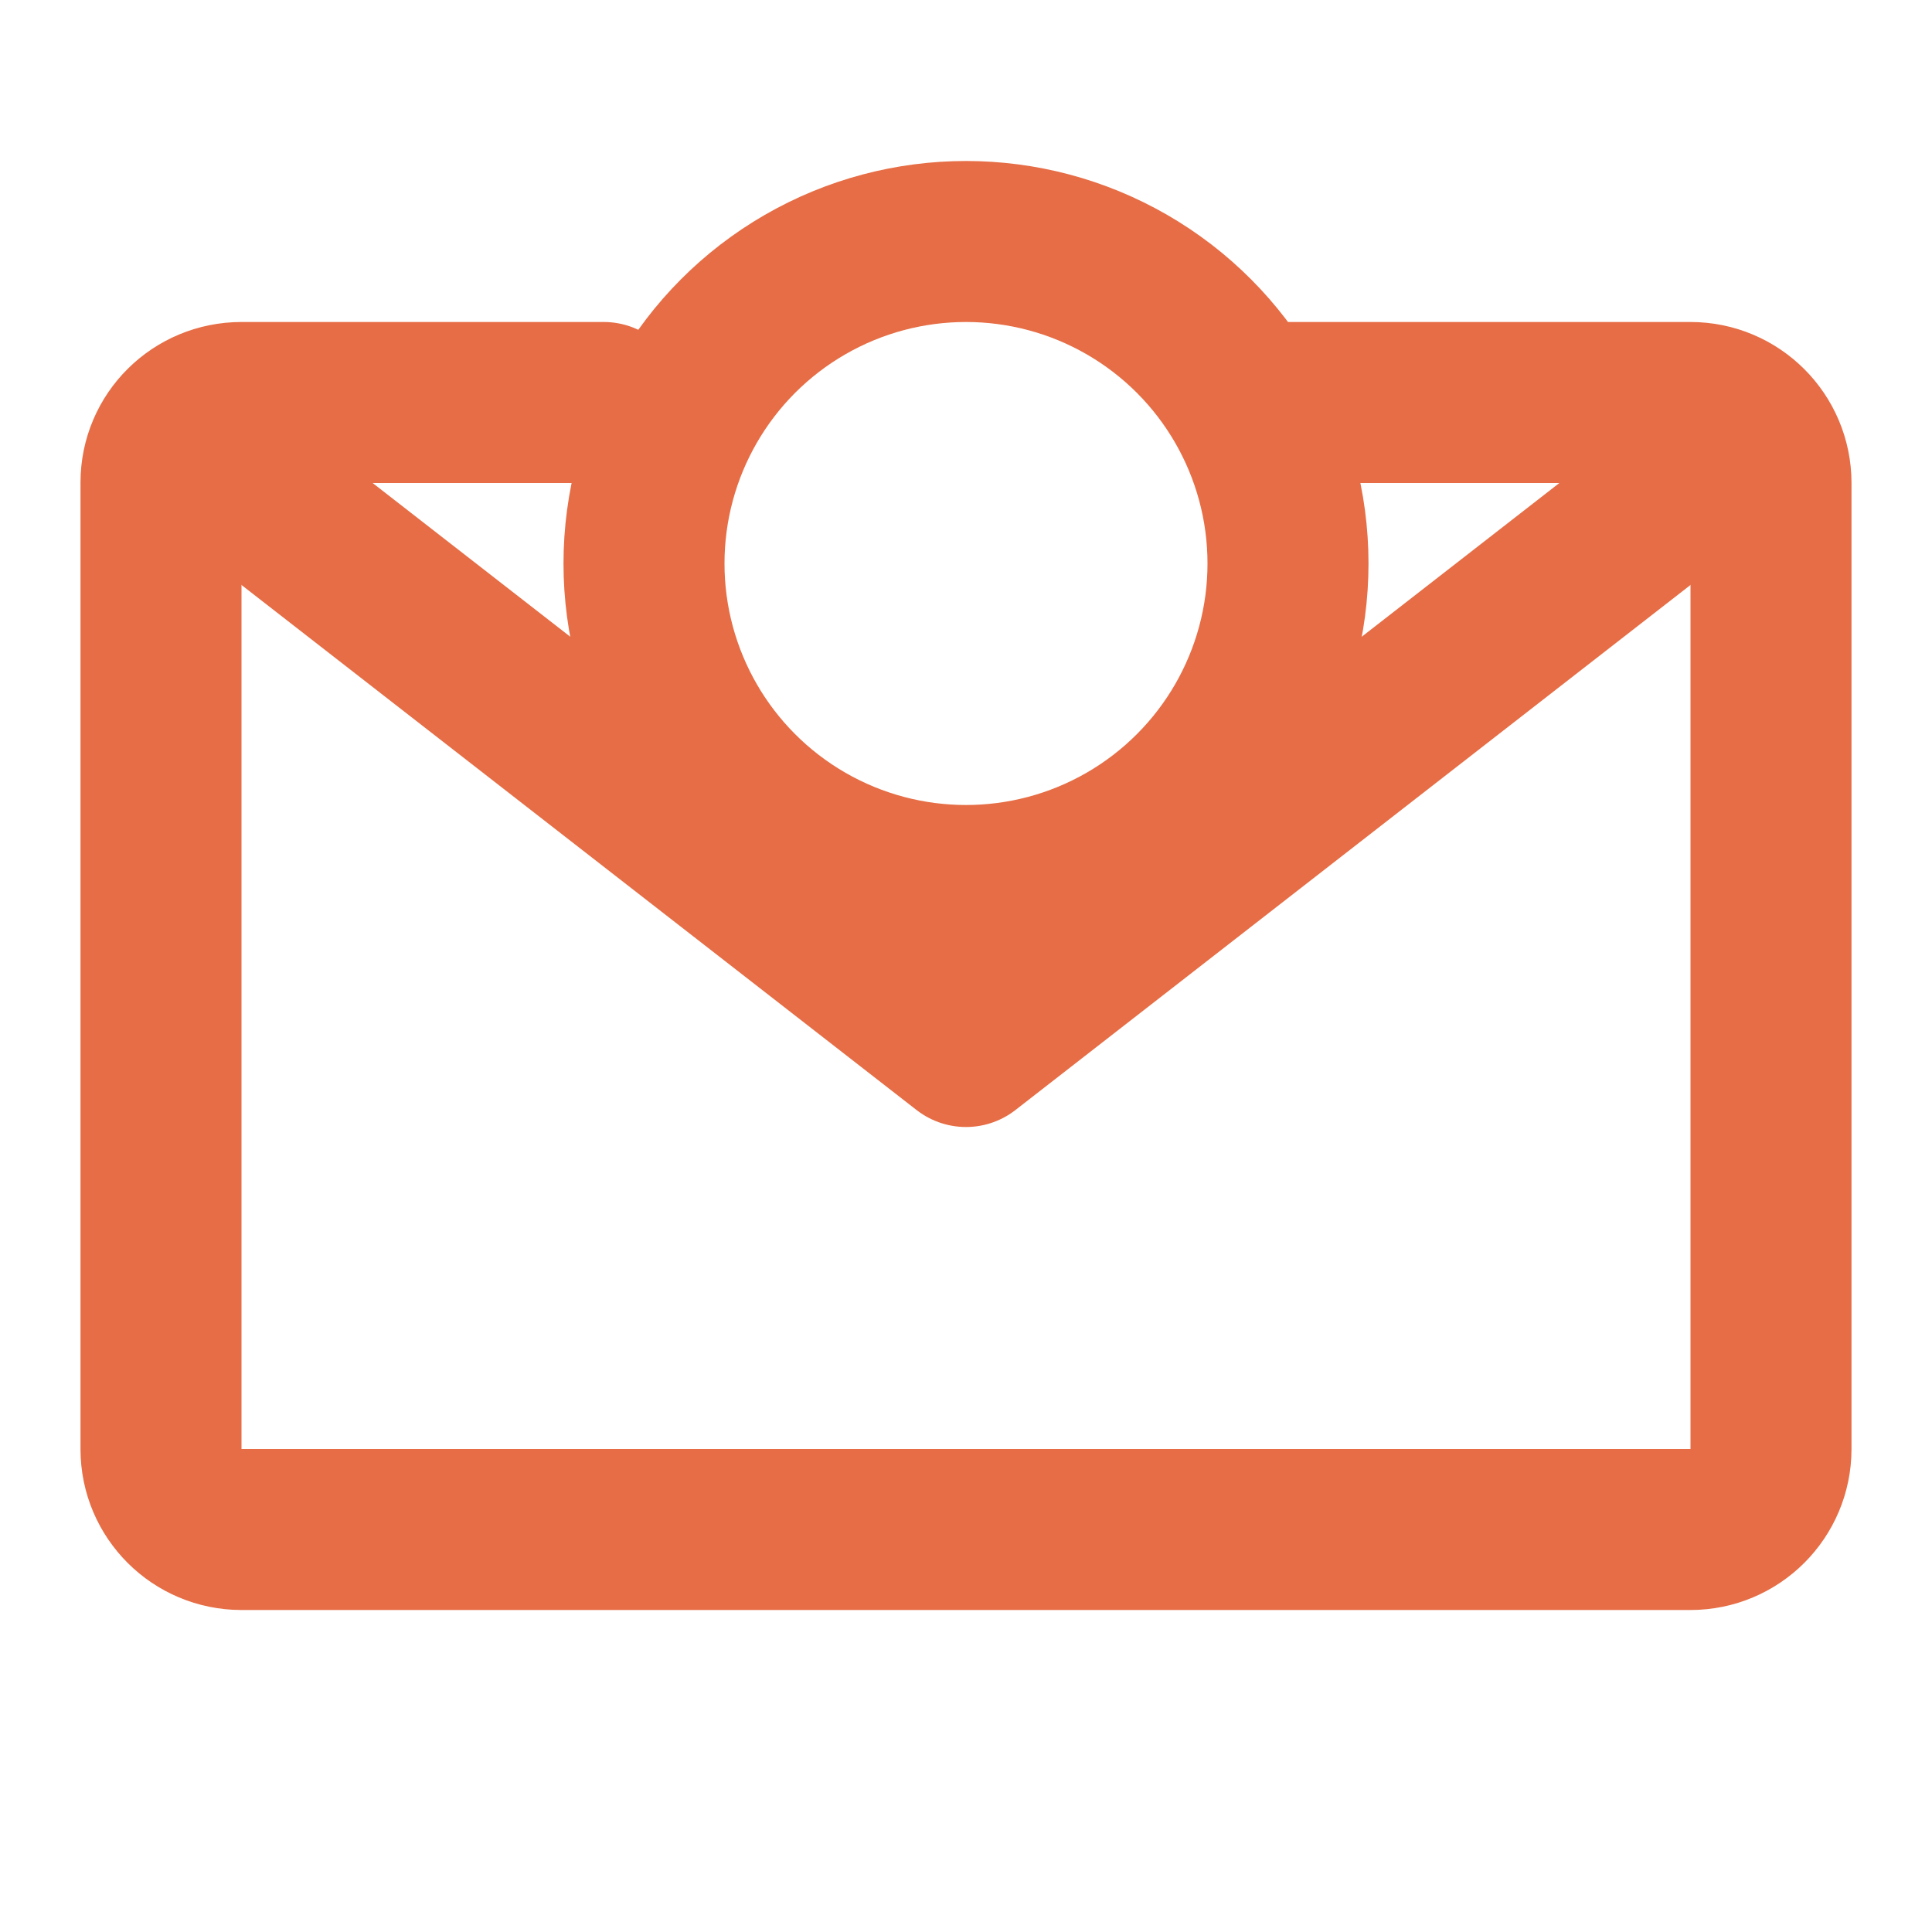 <svg width="24" height="24" viewBox="0 0 24 24" fill="none" xmlns="http://www.w3.org/2000/svg">
<path d="M7.5 5L3 5C2.448 5 2 5.441 2 5.994C2 8.548 2 15.331 2 18.002C2 18.554 2.448 19 3 19H21C21.552 19 22 18.552 22 18V6C22 5.448 21.552 5 21 5H16" stroke="#E66D45" stroke-width="2" stroke-linecap="round" stroke-linejoin="round"/>
<path d="M21 6L12 13L3 6" stroke="#E66D45" stroke-width="2" stroke-linecap="round" stroke-linejoin="round"/>
<circle cx="12" cy="7" r="4" stroke="#E66D45" stroke-width="2"/>
</svg>
